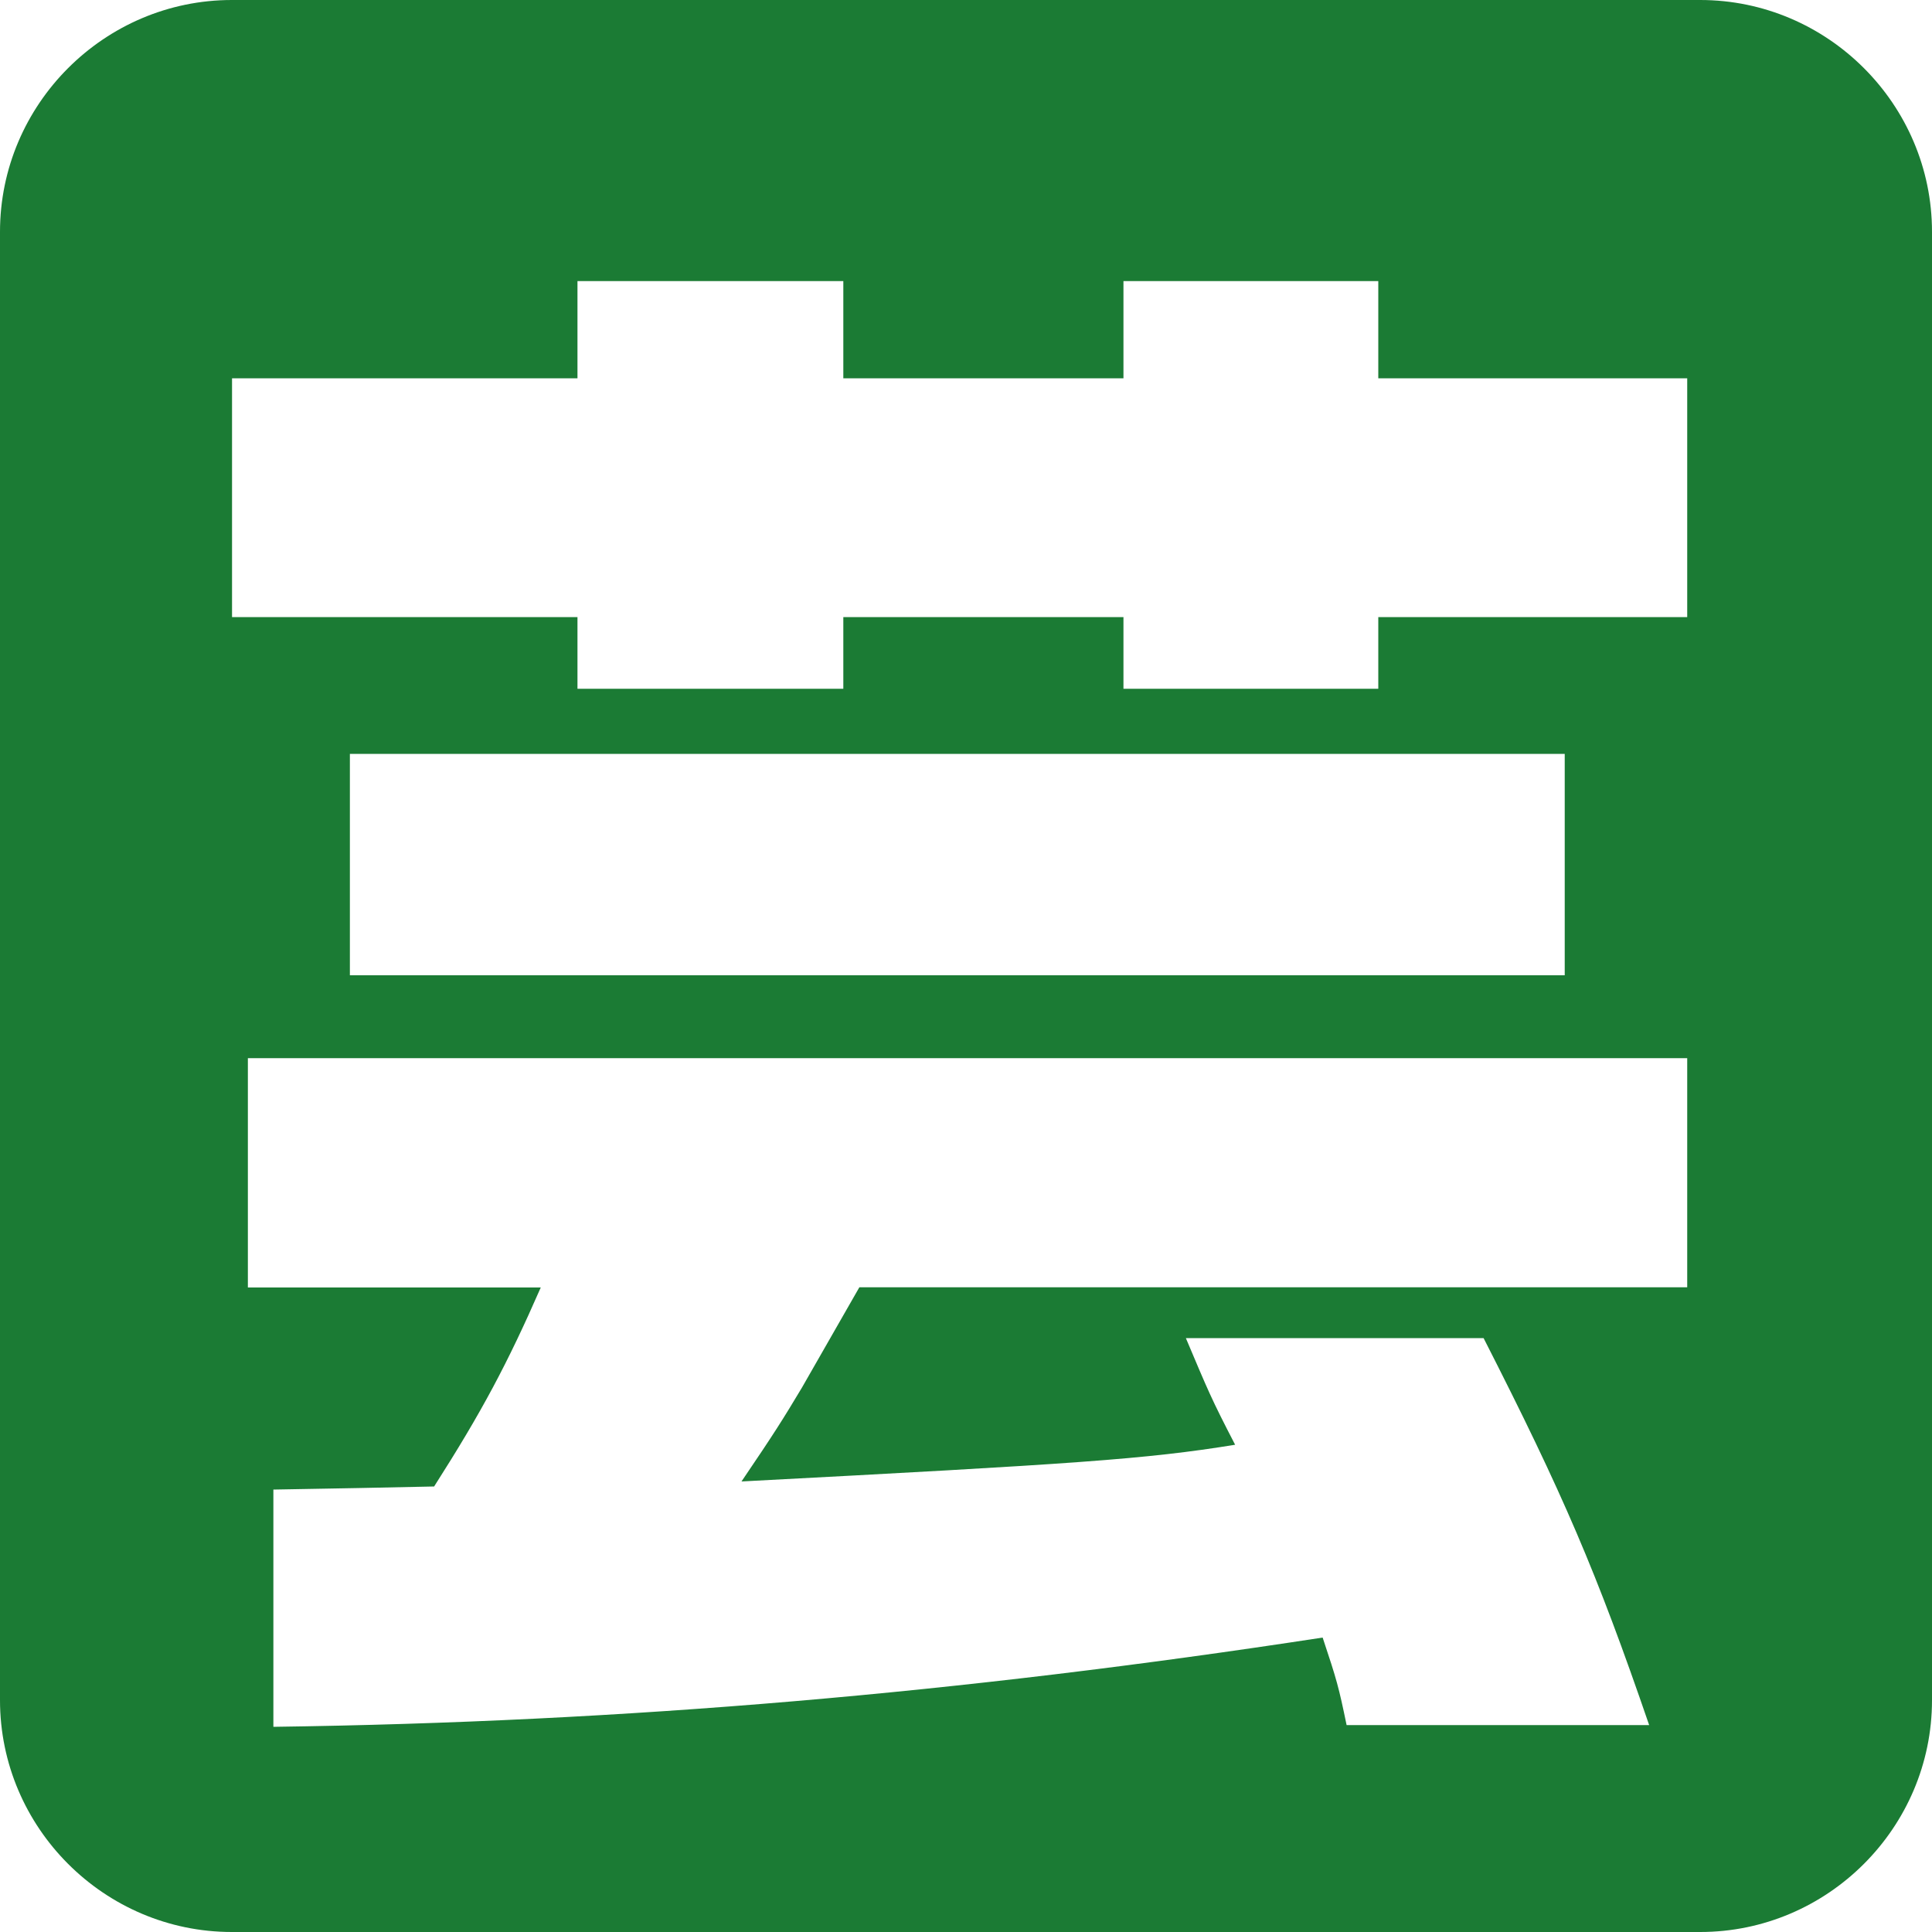 <?xml version="1.0" encoding="UTF-8"?><svg id="_レイヤー_1" xmlns="http://www.w3.org/2000/svg" viewBox="0 0 100 100"><defs><style>.cls-1{fill:#1b7b34;}</style></defs><path class="cls-1" d="M88,0H12C5.4,0,0,5.4,0,12V88c0,6.6,5.4,12,12,12H88c6.6,0,12-5.4,12-12V12c0-6.6-5.4-12-12-12Zm-.67,66.63H44.48l-2.97,5.19c-.99,1.65-1.4,2.31-3.13,4.86,17.31-.91,20.93-1.15,25.55-1.9-1.24-2.39-1.4-2.8-2.55-5.52h15.41c4.12,8.08,5.85,12.11,8.57,20.03h-15.66c-.41-1.98-.5-2.31-1.24-4.53-18.79,2.88-36.1,4.37-54.31,4.62v-12.28l4.45-.08,3.87-.08c2.47-3.87,3.79-6.35,5.52-10.3H12.83v-11.87H87.33v11.87ZM18.11,50.48v-11.46h62.88v11.46H18.11ZM87.33,31.94h-15.99v3.71h-13.19v-3.71h-14.5v3.71h-13.76v-3.71H12.01v-12.36H29.89v-5.03h13.76v5.03h14.5v-5.03h13.19v5.03h15.99v12.36Z"/></svg>